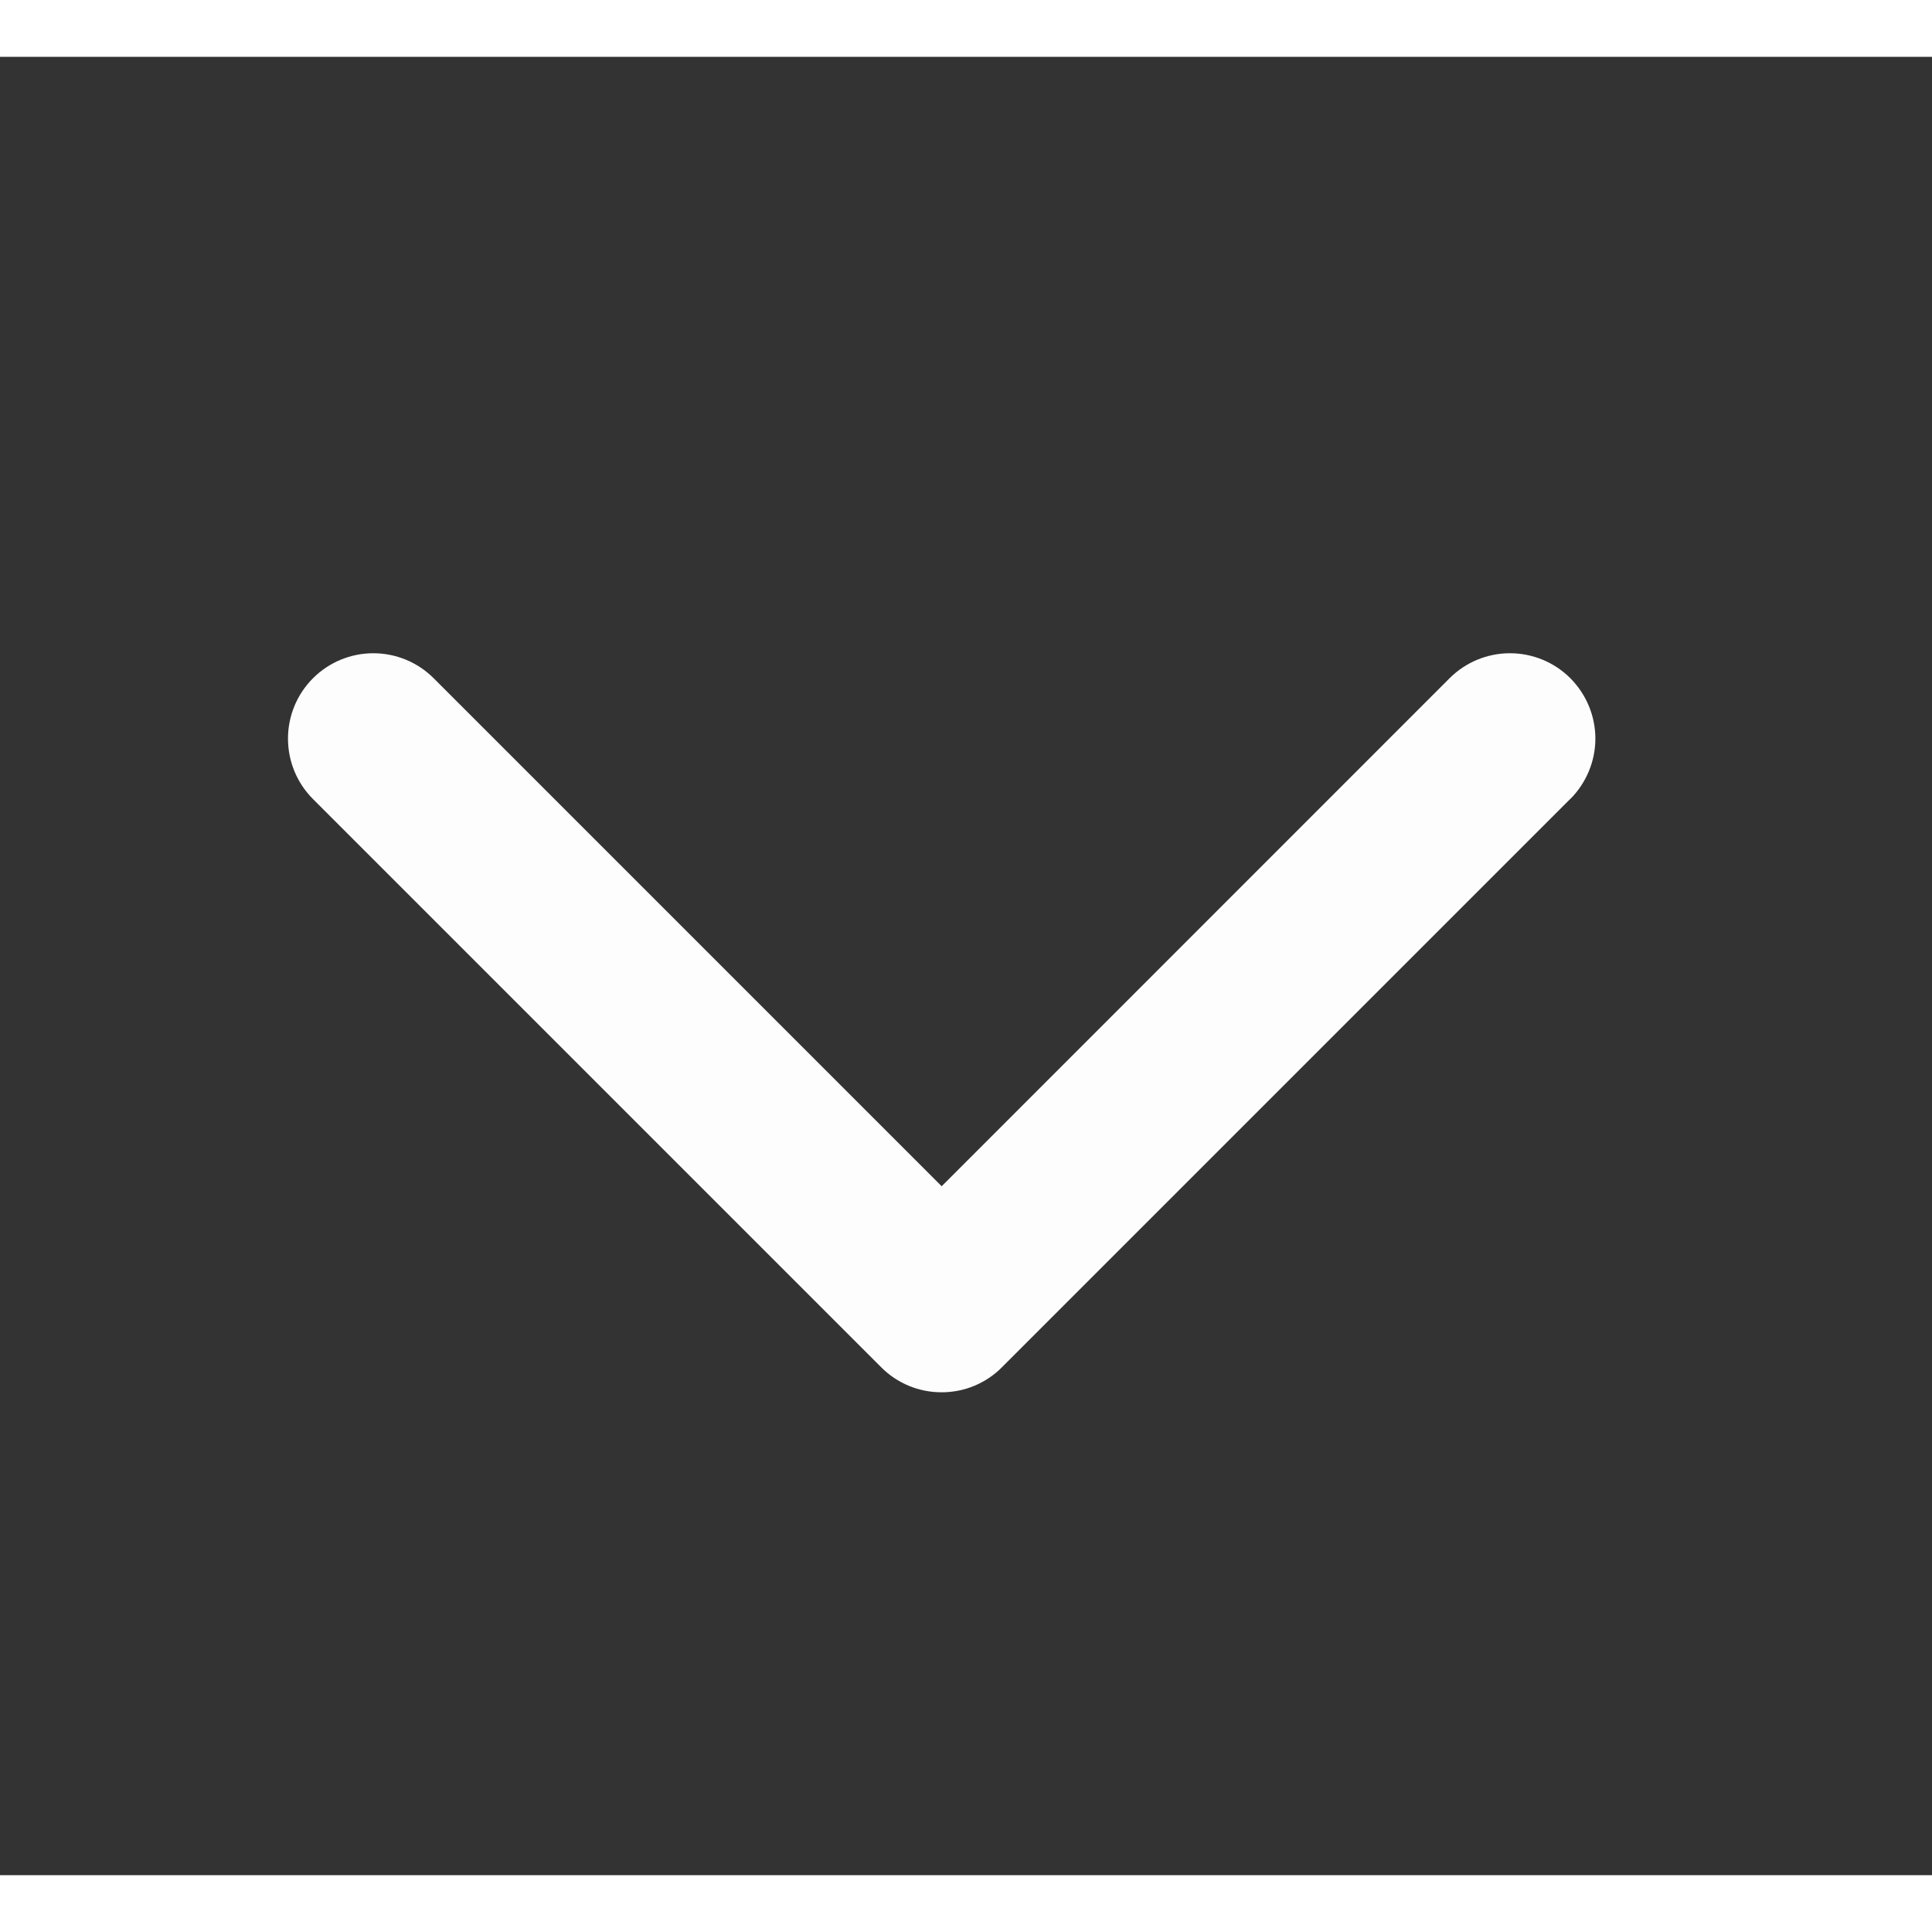 <svg width="22" height="22" viewBox="0 0 17 16" fill="none" xmlns="http://www.w3.org/2000/svg">
<rect x="0" y="0" width="17" height="16" fill="#333333" stroke="none"/>
<path d="M13.816 6.531L8.816 11.531C8.747 11.601 8.664 11.656 8.573 11.694C8.482 11.732 8.384 11.751 8.285 11.751C8.186 11.751 8.089 11.732 7.997 11.694C7.906 11.656 7.823 11.601 7.754 11.531L2.754 6.531C2.613 6.39 2.534 6.199 2.534 5.999C2.534 5.8 2.613 5.609 2.754 5.468C2.895 5.327 3.086 5.248 3.285 5.248C3.484 5.248 3.675 5.327 3.816 5.468L8.286 9.938L12.755 5.468C12.896 5.327 13.087 5.248 13.286 5.248C13.486 5.248 13.677 5.327 13.818 5.468C13.958 5.609 14.038 5.8 14.038 5.999C14.038 6.198 13.958 6.389 13.818 6.53L13.816 6.531Z" fill="#FDFDFD"/>
</svg>
